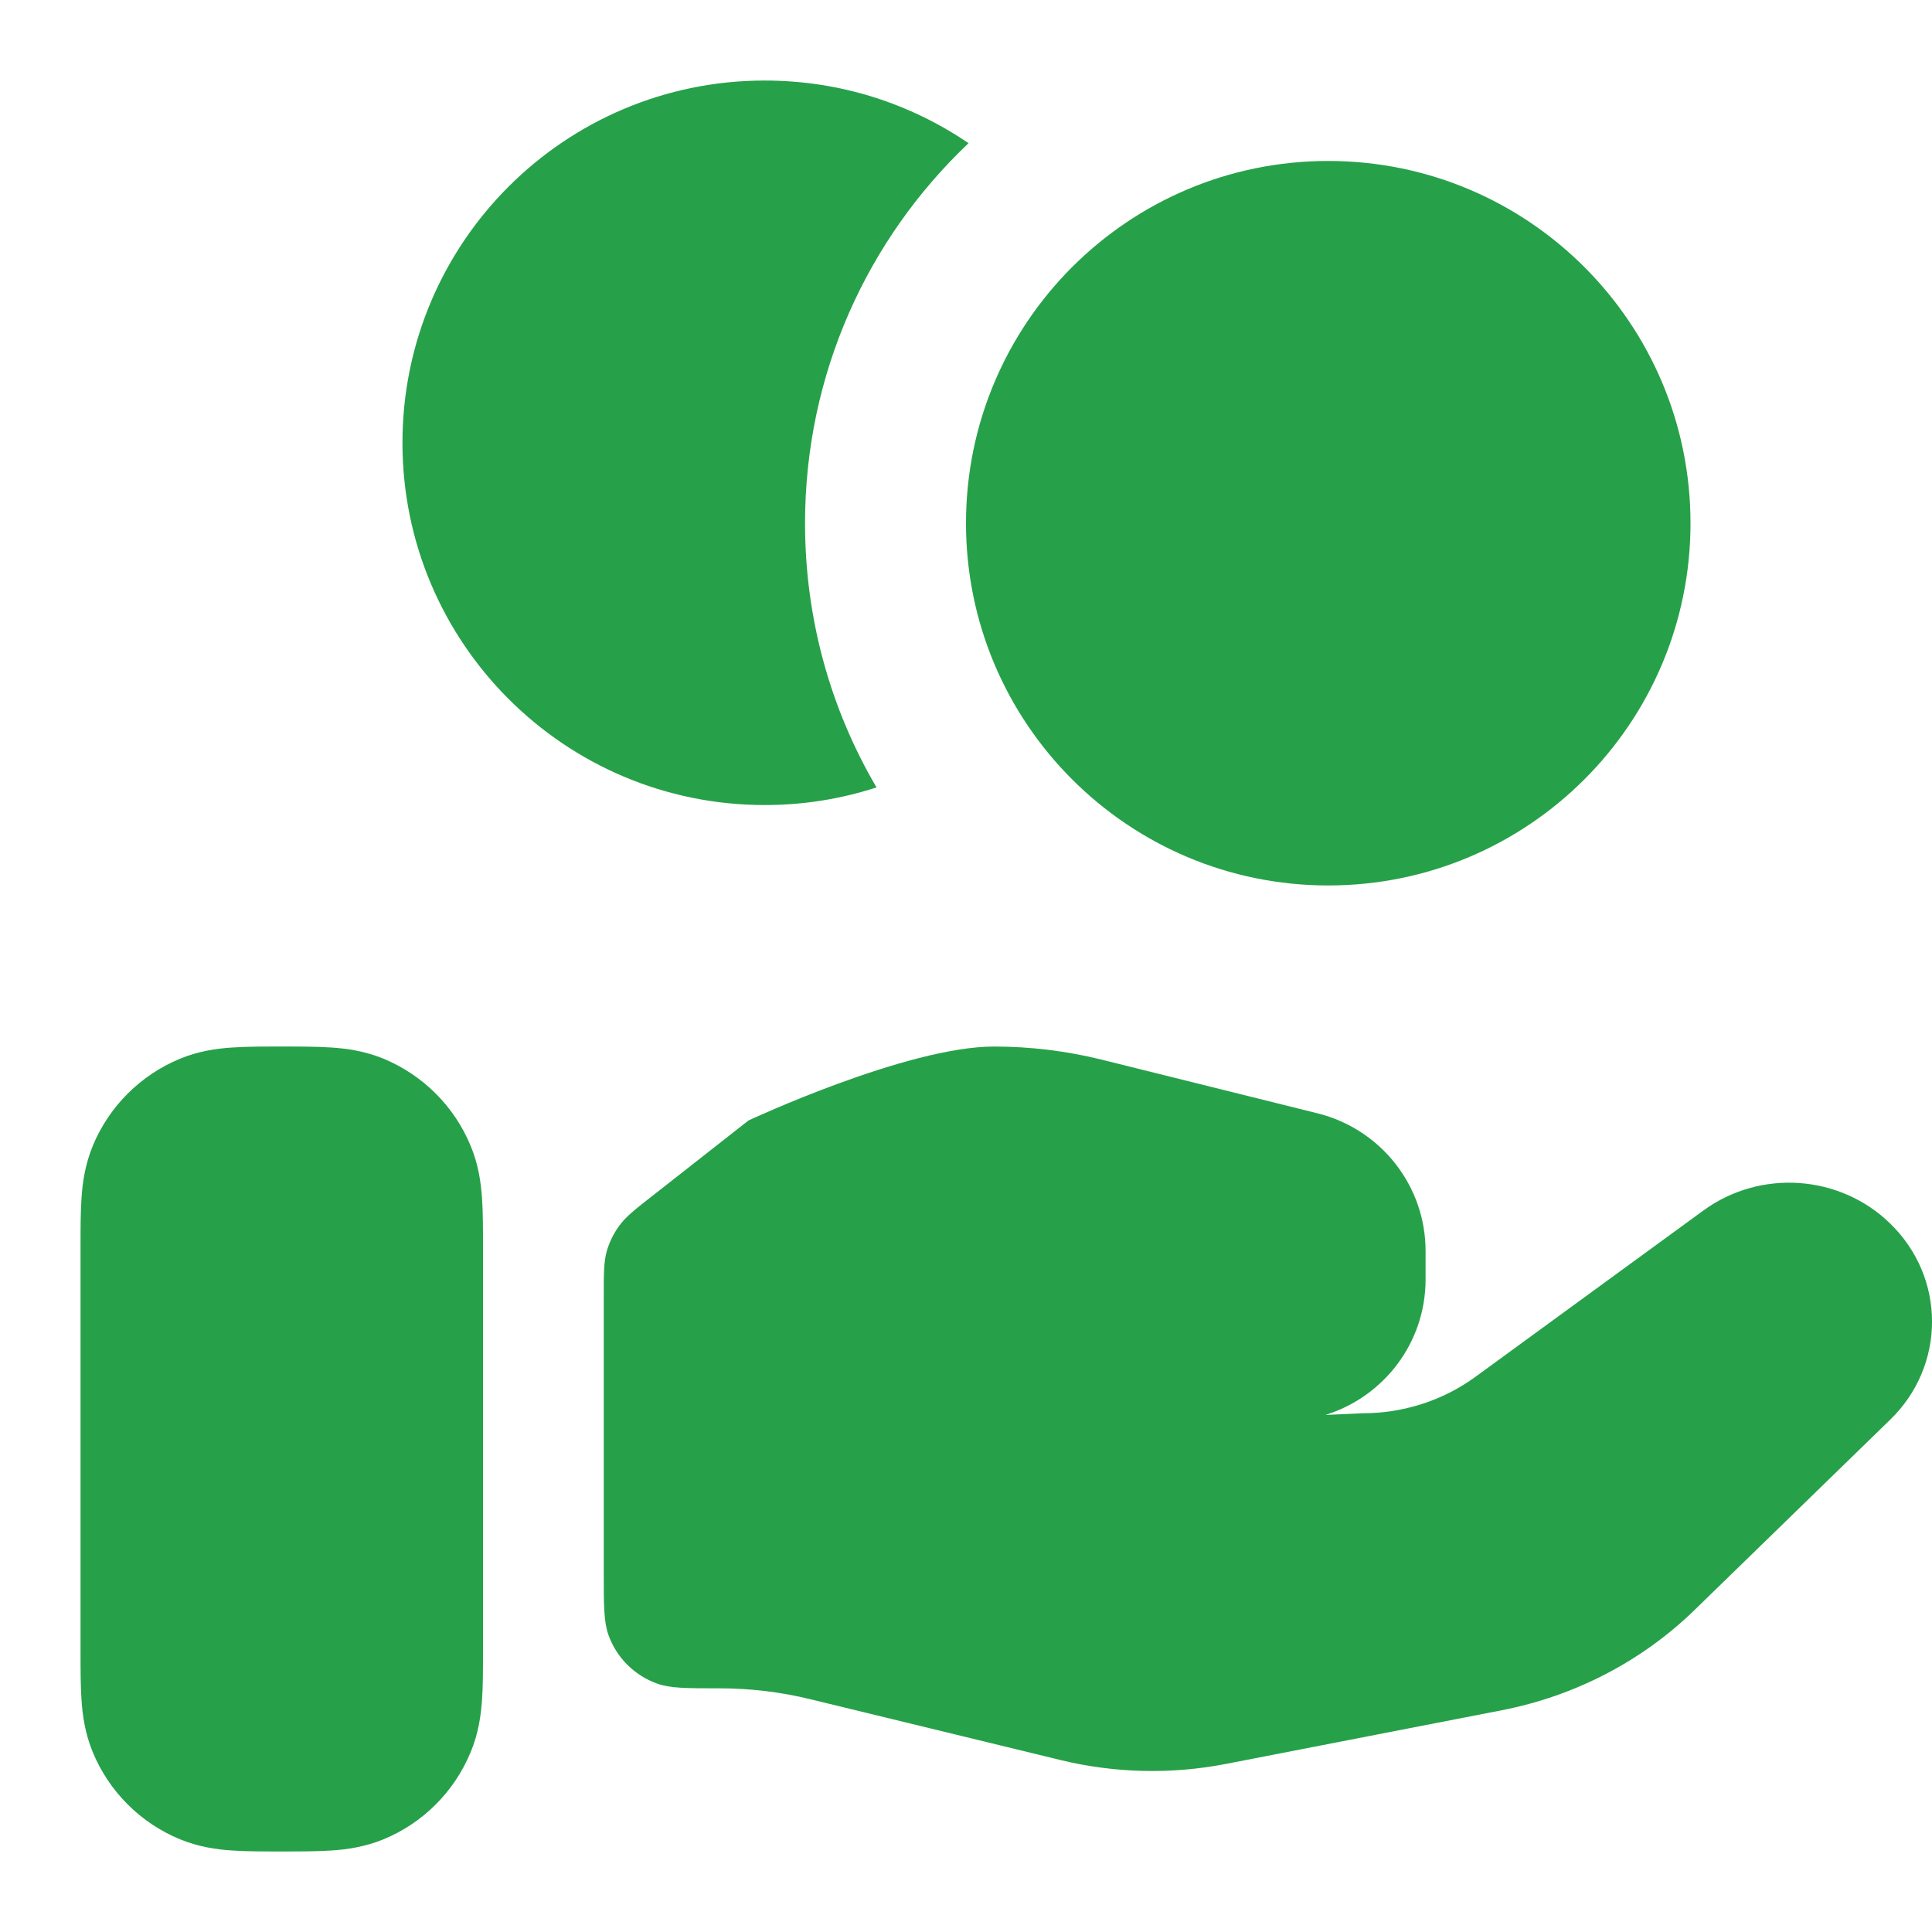 <svg width="16" height="16" viewBox="0 0 16 16" fill="none" xmlns="http://www.w3.org/2000/svg">
<path d="M11 1.333C9.343 1.333 8 2.677 8 4.333C8 5.99 9.343 7.333 11 7.333C12.657 7.333 14 5.99 14 4.333C14 2.677 12.657 1.333 11 1.333Z" fill="#26A149"/>
<path d="M8.021 1.186C7.187 1.976 6.667 3.094 6.667 4.333C6.667 5.131 6.882 5.879 7.259 6.521C6.967 6.616 6.656 6.667 6.333 6.667C4.676 6.667 3.333 5.324 3.333 3.667C3.333 2.01 4.676 0.667 6.333 0.667C6.959 0.667 7.54 0.858 8.021 1.186Z" fill="#26A149"/>
<path d="M11.806 10.596C11.806 11.123 11.457 11.569 10.976 11.718L11.285 11.704C11.623 11.704 11.952 11.598 12.222 11.4L14.108 10.024C14.579 9.681 15.237 9.727 15.653 10.132C16.116 10.581 16.116 11.309 15.653 11.758L14.035 13.332C13.6 13.756 13.044 14.045 12.44 14.163L10.153 14.608C9.699 14.696 9.232 14.685 8.783 14.576L6.714 14.073C6.467 14.012 6.213 13.982 5.958 13.982C5.687 13.982 5.551 13.982 5.443 13.943C5.254 13.876 5.106 13.728 5.039 13.54C5 13.431 5 13.295 5 13.024V10.738C5 10.548 5 10.453 5.024 10.365C5.046 10.287 5.082 10.214 5.13 10.149C5.184 10.075 5.259 10.016 5.409 9.899L6.199 9.279C6.199 9.279 7.509 8.667 8.232 8.667C8.532 8.667 8.83 8.703 9.121 8.775L10.911 9.22C11.437 9.351 11.806 9.821 11.806 10.36V10.596Z" fill="#26A149"/>
<path fill-rule="evenodd" clip-rule="evenodd" d="M2.316 8.667C2.322 8.667 2.327 8.667 2.333 8.667C2.339 8.667 2.345 8.667 2.351 8.667C2.491 8.667 2.627 8.667 2.743 8.675C2.87 8.683 3.021 8.704 3.177 8.768C3.504 8.904 3.763 9.163 3.898 9.49C3.963 9.646 3.983 9.796 3.992 9.923C4 10.039 4 10.176 4 10.316C4 10.322 4 10.328 4 10.333L4 13.684C4 13.824 4 13.961 3.992 14.077C3.983 14.204 3.963 14.354 3.898 14.51C3.763 14.837 3.504 15.097 3.177 15.232C3.021 15.296 2.87 15.317 2.743 15.325C2.627 15.333 2.491 15.333 2.351 15.333H2.316C2.176 15.333 2.039 15.333 1.923 15.325C1.796 15.317 1.646 15.296 1.49 15.232C1.163 15.097 0.903 14.837 0.768 14.51C0.704 14.354 0.683 14.204 0.675 14.077C0.667 13.961 0.667 13.824 0.667 13.684L0.667 10.333C0.667 10.328 0.667 10.322 0.667 10.316C0.667 10.176 0.667 10.039 0.675 9.923C0.683 9.796 0.704 9.646 0.768 9.49C0.903 9.163 1.163 8.904 1.49 8.768C1.646 8.704 1.796 8.683 1.923 8.675C2.039 8.667 2.176 8.667 2.316 8.667Z" fill="#26A149"/>
</svg>

